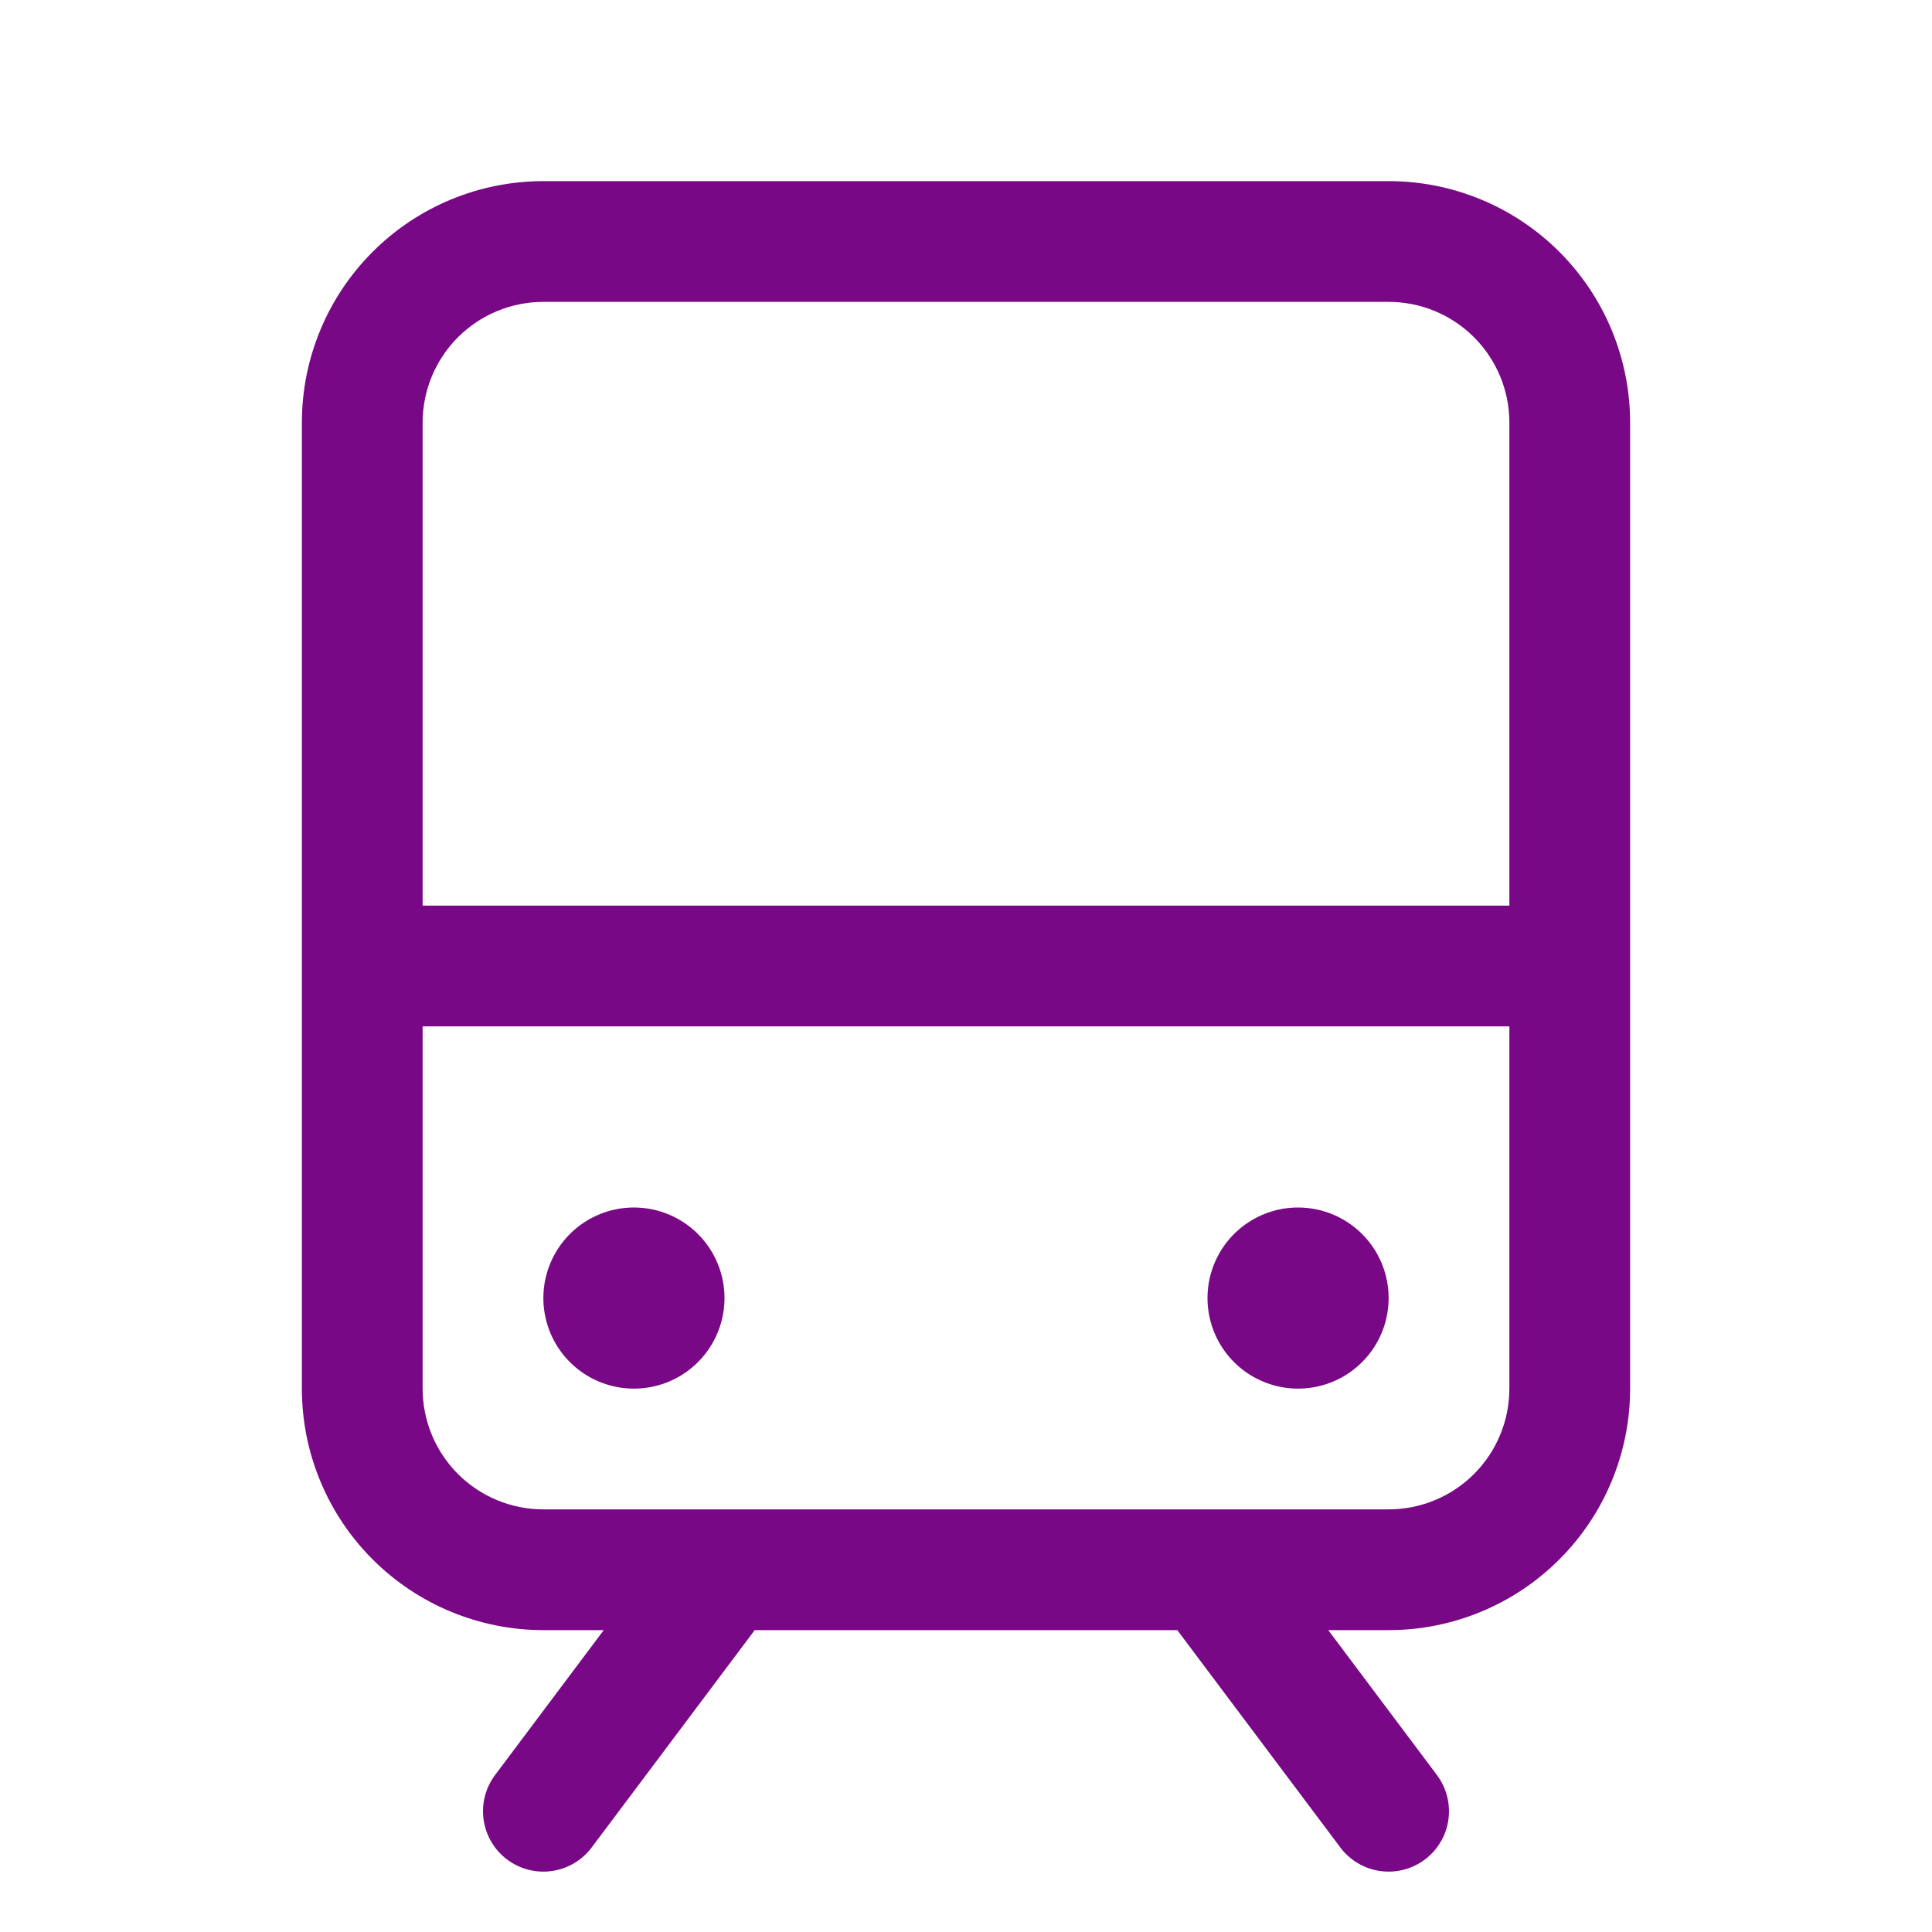 <svg width="60" height="60" viewBox="0 0 60 60" fill="none" xmlns="http://www.w3.org/2000/svg">
<path d="M43.125 5.625H16.875C14.886 5.625 12.978 6.415 11.572 7.822C10.165 9.228 9.375 11.136 9.375 13.125V43.125C9.375 45.114 10.165 47.022 11.572 48.428C12.978 49.835 14.886 50.625 16.875 50.625H18.75L15.375 55.125C15.227 55.322 15.12 55.546 15.059 55.785C14.998 56.023 14.984 56.271 15.019 56.515C15.054 56.759 15.136 56.993 15.262 57.205C15.387 57.417 15.553 57.602 15.75 57.75C15.947 57.898 16.171 58.005 16.41 58.066C16.648 58.127 16.896 58.141 17.14 58.106C17.384 58.071 17.618 57.989 17.83 57.863C18.042 57.738 18.227 57.572 18.375 57.375L23.438 50.625H36.562L41.625 57.375C41.923 57.773 42.367 58.036 42.86 58.106C43.352 58.176 43.852 58.048 44.25 57.75C44.648 57.452 44.911 57.008 44.981 56.515C45.051 56.023 44.923 55.523 44.625 55.125L41.25 50.625H43.125C45.114 50.625 47.022 49.835 48.428 48.428C49.835 47.022 50.625 45.114 50.625 43.125V13.125C50.625 11.136 49.835 9.228 48.428 7.822C47.022 6.415 45.114 5.625 43.125 5.625ZM16.875 9.375H43.125C44.12 9.375 45.073 9.77 45.777 10.473C46.48 11.177 46.875 12.13 46.875 13.125V28.125H13.125V13.125C13.125 12.13 13.52 11.177 14.223 10.473C14.927 9.77 15.88 9.375 16.875 9.375ZM43.125 46.875H16.875C15.88 46.875 14.927 46.48 14.223 45.777C13.52 45.073 13.125 44.12 13.125 43.125V31.875H46.875V43.125C46.875 44.12 46.48 45.073 45.777 45.777C45.073 46.48 44.12 46.875 43.125 46.875ZM22.5 40.312C22.5 40.869 22.335 41.413 22.026 41.875C21.717 42.338 21.278 42.698 20.764 42.911C20.25 43.124 19.684 43.179 19.139 43.071C18.593 42.962 18.092 42.695 17.699 42.301C17.305 41.908 17.038 41.407 16.929 40.861C16.82 40.316 16.876 39.75 17.089 39.236C17.302 38.722 17.662 38.283 18.125 37.974C18.587 37.665 19.131 37.5 19.688 37.5C20.433 37.5 21.149 37.796 21.676 38.324C22.204 38.851 22.5 39.567 22.5 40.312ZM43.125 40.312C43.125 40.869 42.96 41.413 42.651 41.875C42.342 42.338 41.903 42.698 41.389 42.911C40.875 43.124 40.309 43.179 39.764 43.071C39.218 42.962 38.717 42.695 38.324 42.301C37.93 41.908 37.663 41.407 37.554 40.861C37.446 40.316 37.501 39.75 37.714 39.236C37.927 38.722 38.287 38.283 38.75 37.974C39.212 37.665 39.756 37.5 40.312 37.5C41.058 37.5 41.774 37.796 42.301 38.324C42.829 38.851 43.125 39.567 43.125 40.312Z" fill="#780885"/>
</svg>
